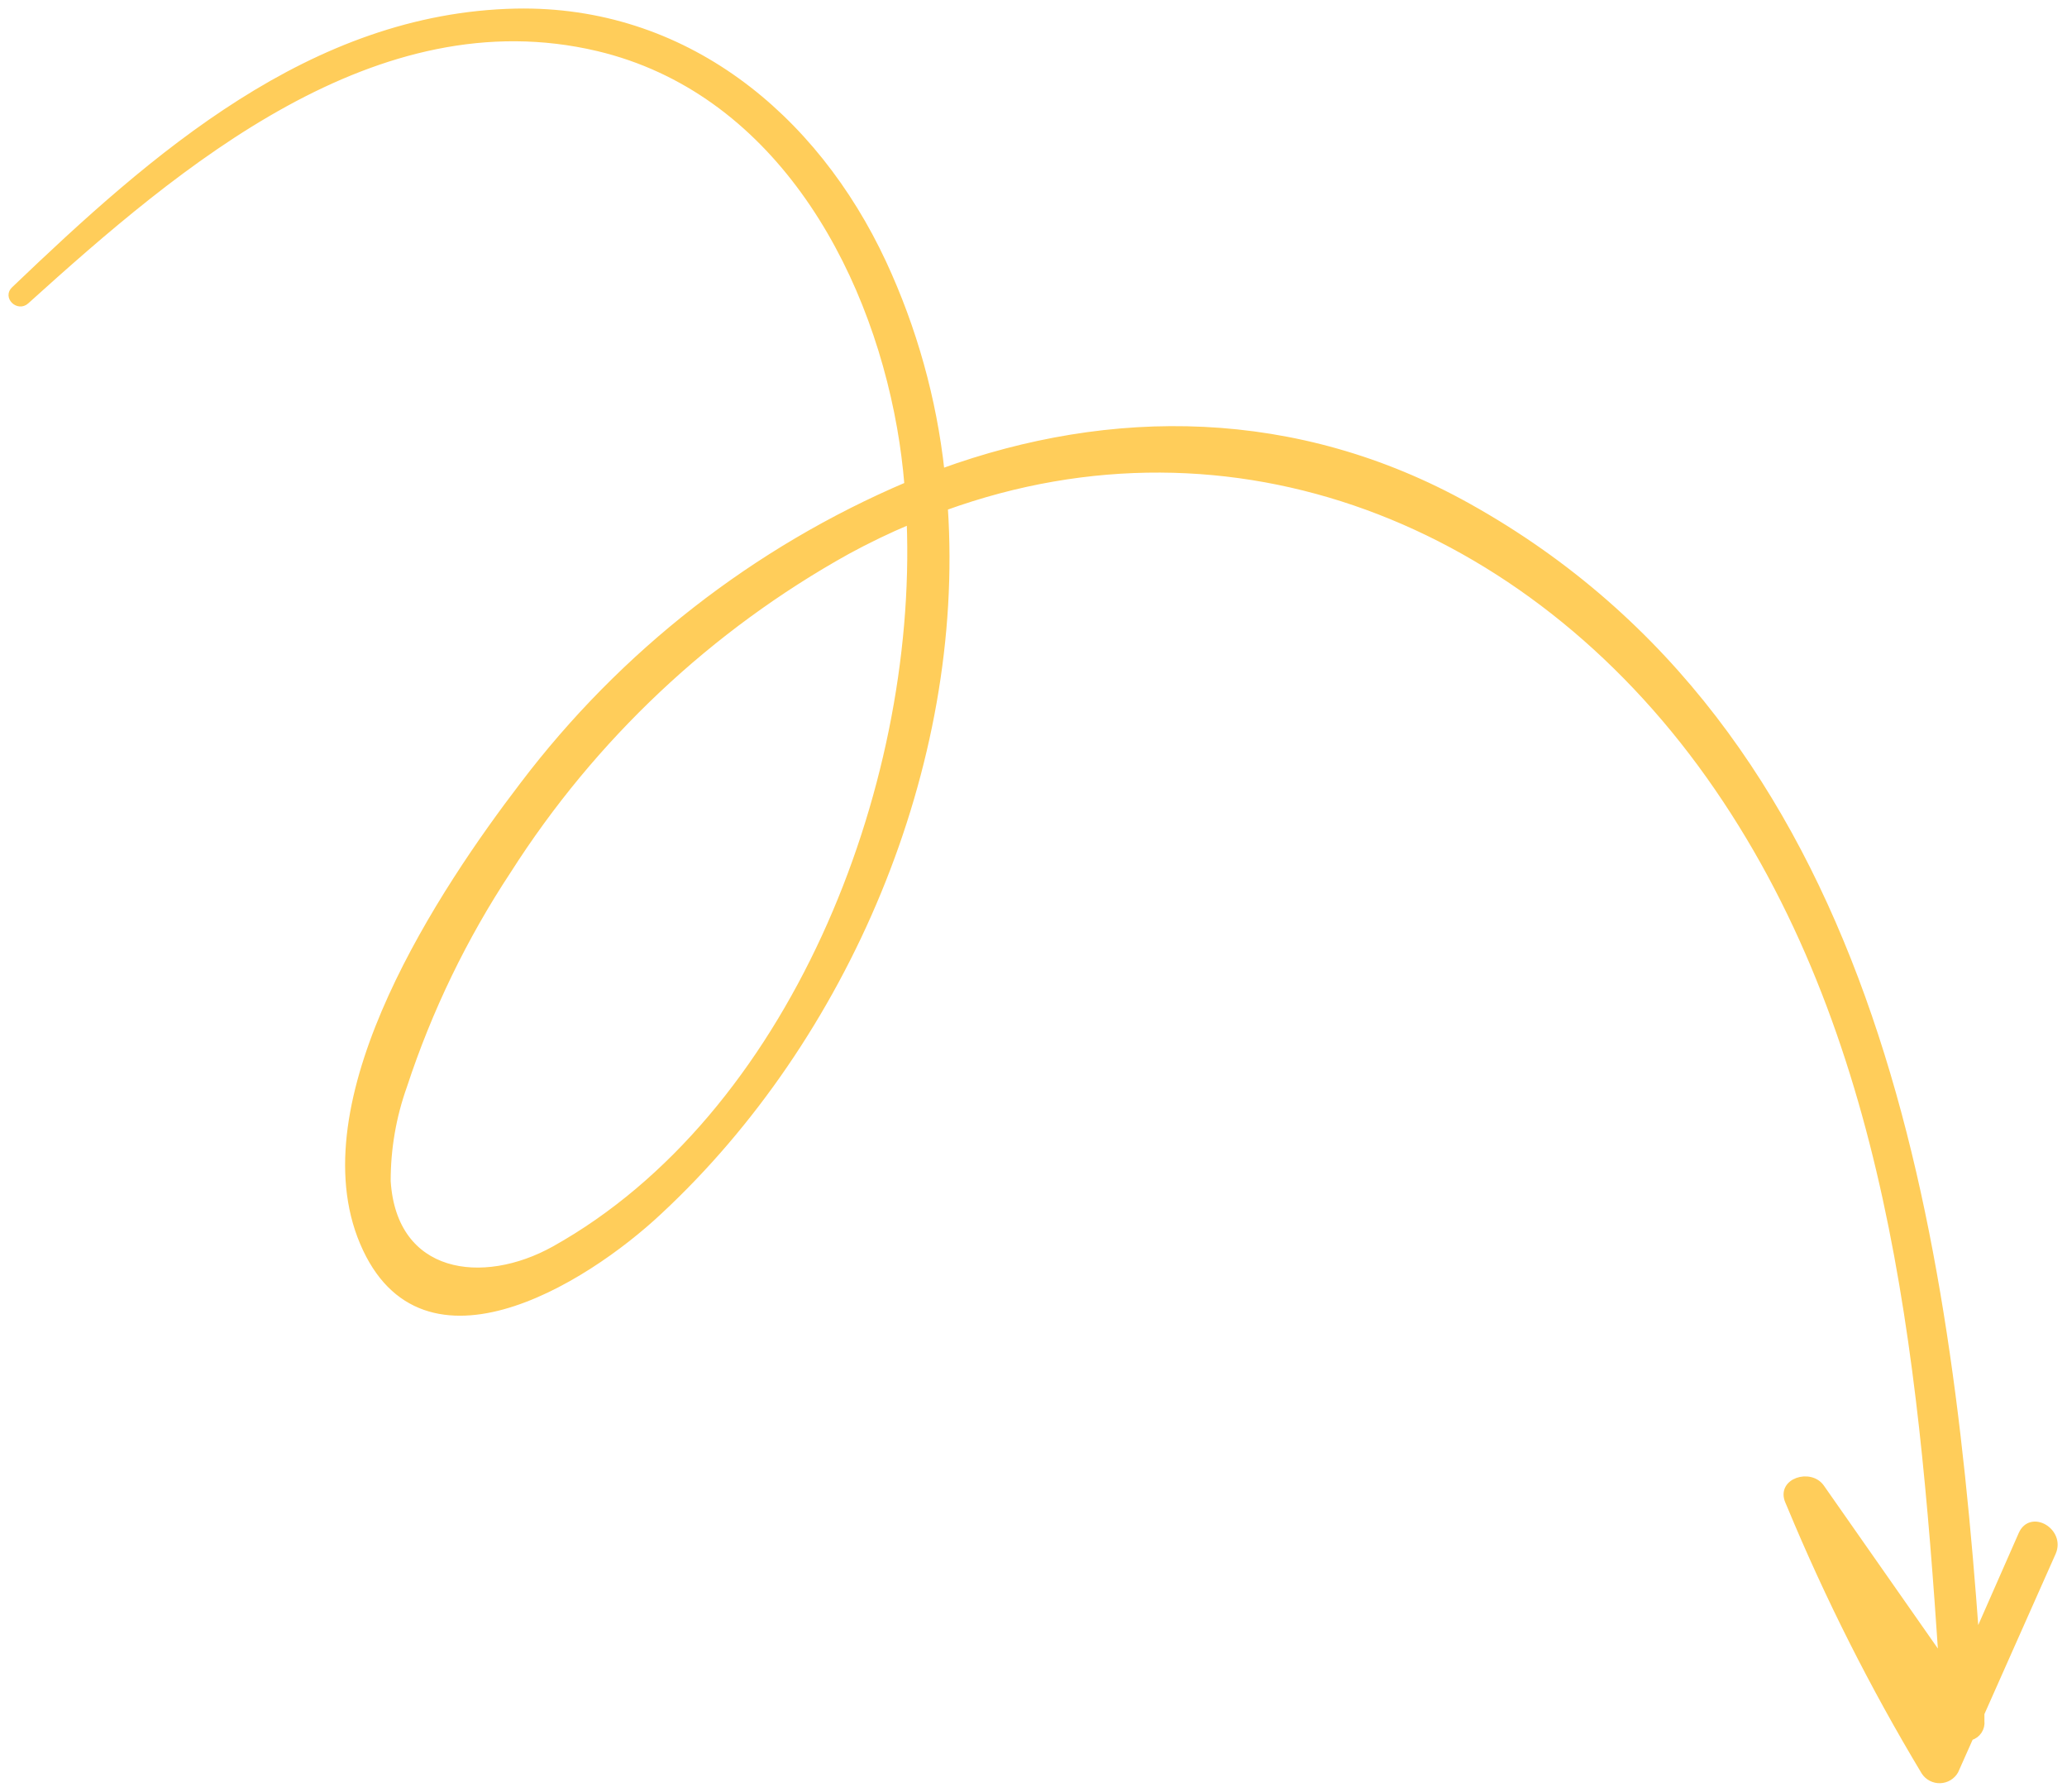 <?xml version="1.0" encoding="UTF-8"?> <svg xmlns="http://www.w3.org/2000/svg" width="510" height="442" viewBox="0 0 510 442" fill="none"> <path d="M474.764 437.166C462.098 416.098 451.009 394.122 441.586 371.417L441.131 370.355C439.007 365.298 446.694 362.971 449.425 366.866L479.012 409.147C473.955 333.941 466.419 254.384 421.659 191.417C376.899 128.45 304.171 99.571 233.162 125.213C237.411 189.04 208.633 256.155 162.76 298.841C144.098 316.391 102.828 341.932 88.818 304.859C75.719 269.81 109.048 219.639 128.975 193.592C153.618 161.085 186.324 135.578 223.856 119.599C223.452 114.778 222.845 110.074 222.035 105.488C214.803 64.471 190.729 22.19 147.537 11.923C92.662 -1.075 44.008 40.447 6.48 74.334C4.457 76.154 1.423 73.221 3.496 71.35C37.888 38.475 76.882 3.881 127.306 2.819C168.779 2.01 201.046 28.461 217.989 64.825C225.543 81.093 230.395 98.483 232.353 116.312C274.078 101.139 319.799 101.139 362.283 124.859C462.069 180.493 480.024 299.397 487.61 403.736L498.737 378.447C501.114 373.086 508.852 377.689 506.576 382.999L488.925 422.702L488.925 424.522C489.032 425.418 488.815 426.323 488.315 427.074C487.814 427.825 487.062 428.373 486.194 428.619L482.502 436.913C482.116 437.586 481.564 438.149 480.899 438.548C480.235 438.948 479.479 439.171 478.704 439.196C477.928 439.221 477.16 439.048 476.47 438.693C475.781 438.338 475.193 437.812 474.764 437.166ZM209.088 136.036C175.09 154.921 146.338 181.987 125.435 214.783C114.546 231.263 105.906 249.122 99.742 267.888C97.044 275.434 95.675 283.392 95.696 291.406C97.214 314.975 119.062 317.959 136.764 308.096C195.028 275.576 226.992 195.261 224.412 128.652C219.184 130.856 214.069 133.32 209.088 136.036Z" fill="#FFCD5A" stroke="#FFCD5A" stroke-width="1.4"></path> </svg> 
